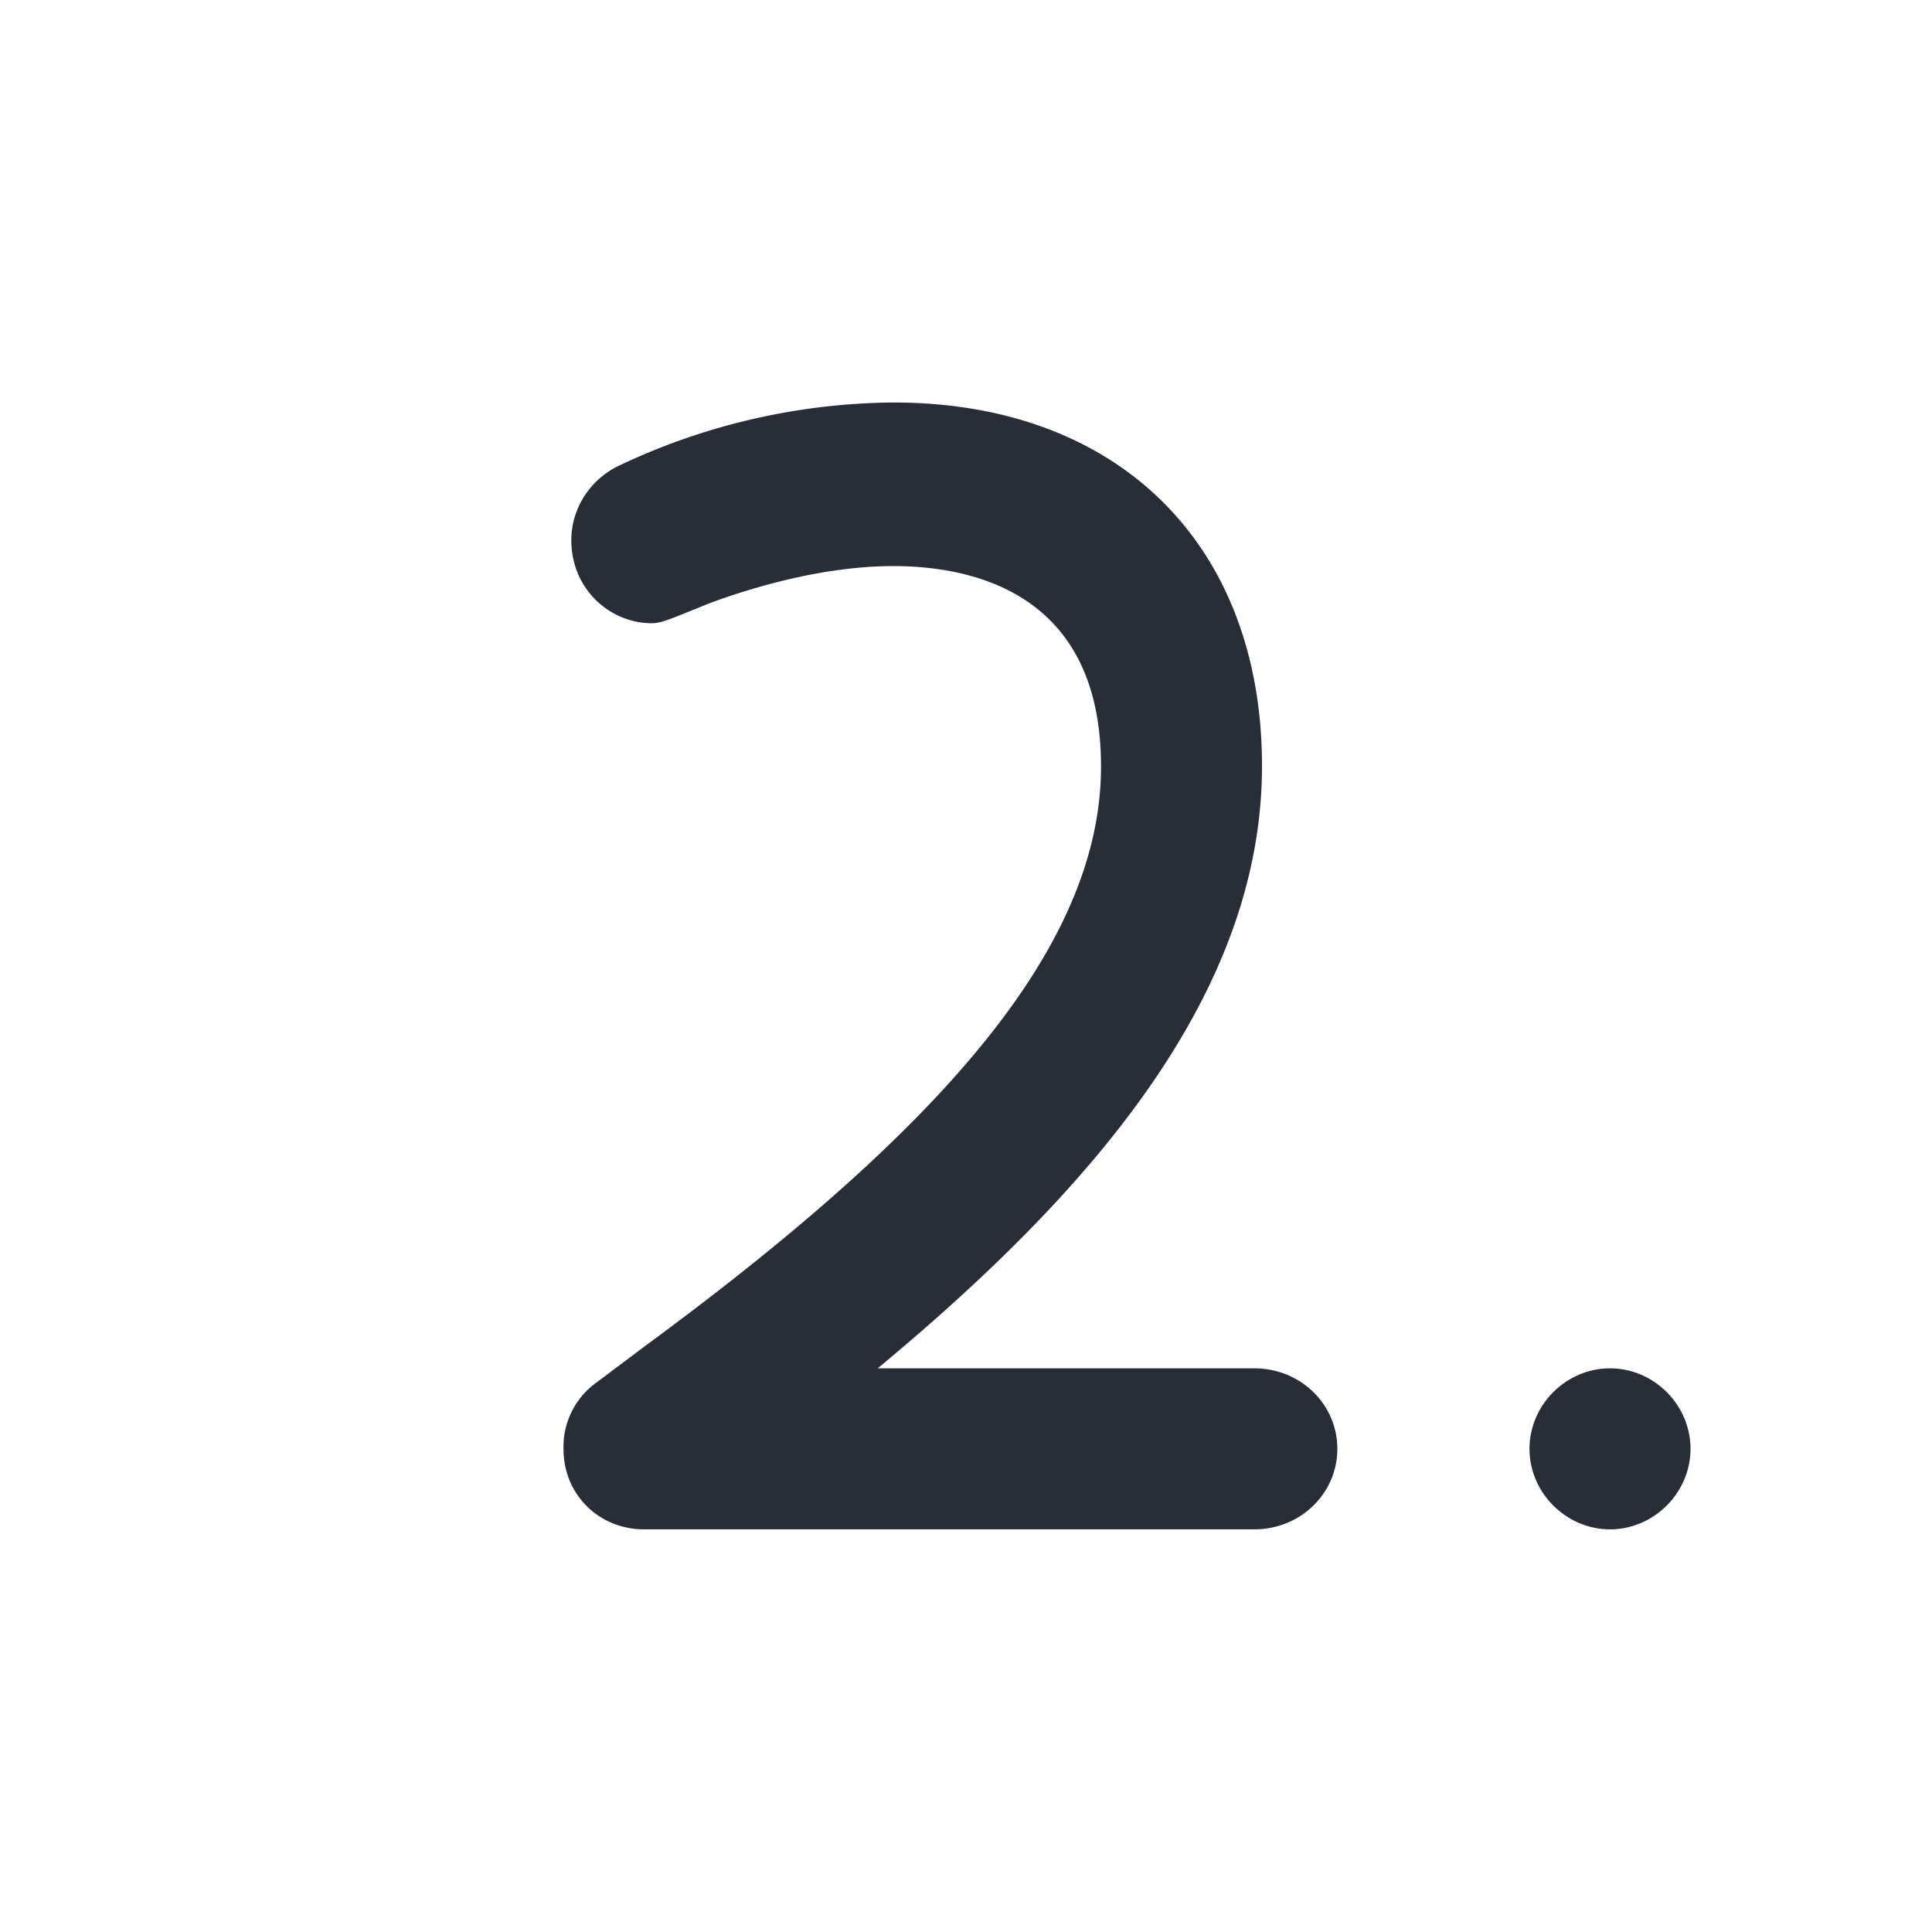 <svg xmlns="http://www.w3.org/2000/svg" id="journey-2nd-class-24" width="24" height="24" viewBox="0 0 24 24"><g fill="none" fill-rule="evenodd" class="symbols"><g fill="#282D37" class="2nd-class"><path d="M7 17.998a.98.98 0 0 1 .387-.807l.645-.484c3.549-2.613 5.65-4.895 5.645-7.19 0-2.162-1.612-2.485-2.58-2.485-.742 0-1.549.194-2.258.452-.484.193-.613.258-.742.258-.516 0-1-.42-1-1.032 0-.355.193-.71.548-.904A8.08 8.08 0 0 1 11.097 5c2.806 0 4.58 1.774 4.58 4.516 0 2.839-2.129 5.288-4.774 7.482h4.678c.58 0 1.032.451 1.032 1 0 .548-.452 1-1.032 1H8c-.548 0-1-.42-1-1Zm12 0c0-.546.455-1 1-1 .546 0 1 .454 1 1 0 .545-.454 1-1 1-.545 0-1-.455-1-1Z" class="color"/></g></g></svg>